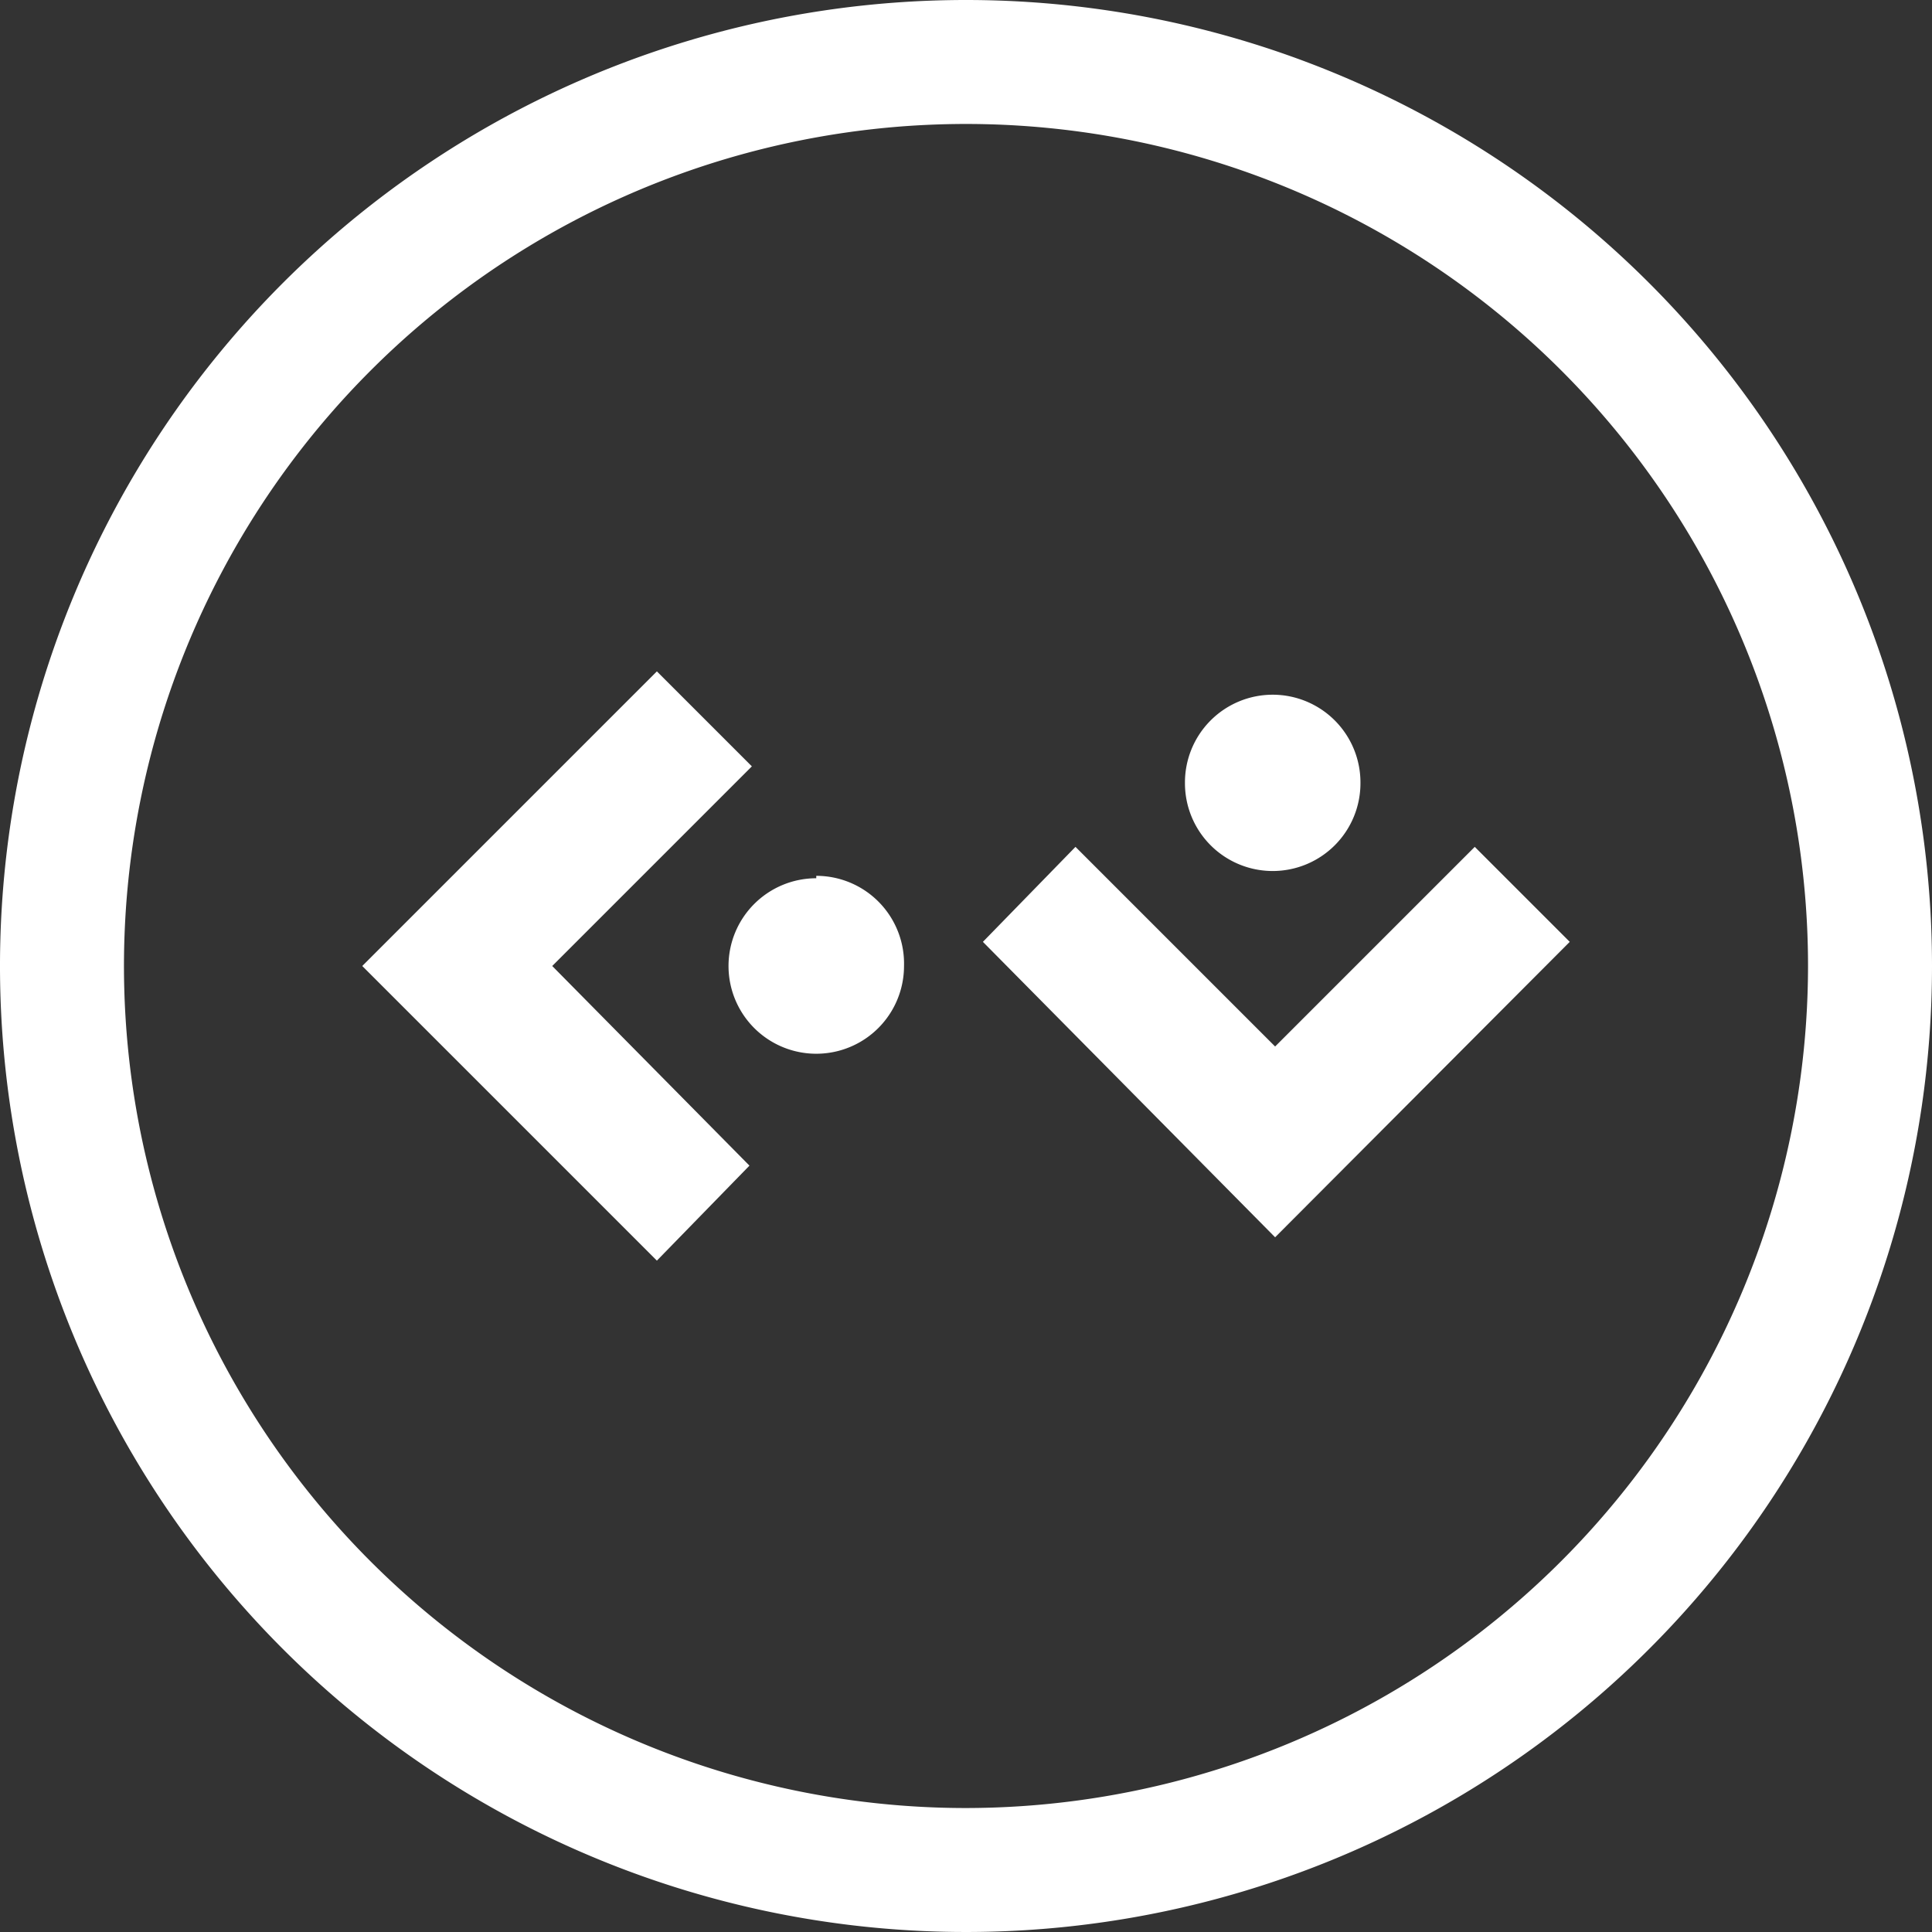 <svg xmlns="http://www.w3.org/2000/svg" viewBox="0 0 24 24"><rect x="0" y="0" width="24" height="24" fill="#333333" stroke="none"/><defs><style>.cls-1{fill:#fff;}</style></defs><g id="Layer_2" data-name="Layer 2"><g id="Layer_2-2" data-name="Layer 2"><path class="cls-1" d="M8.16,8.34,9.34,9.52,6.86,12l2.45,2.48L8.16,15.66,4.5,12Zm7.65.29a1.09,1.09,0,0,1,1.09,1.1h0a1.09,1.09,0,0,1-1.09,1.09h0a1.09,1.09,0,0,1-1.09-1.09h0A1.09,1.09,0,0,1,15.81,8.63Zm-2.45,1.89L15.84,13l2.48-2.48L19.5,11.7l-3.66,3.67L12.21,11.7Zm-3.22.36A1.09,1.09,0,0,1,11.23,12h0a1.09,1.09,0,0,1-2.18,0h0a1.09,1.09,0,0,1,1.09-1.09Z"/><path class="cls-1" d="M12,0A12,12,0,1,0,24,12,12,12,0,0,0,12,0Zm0,22.46A10.46,10.46,0,1,1,22.46,12,10.47,10.47,0,0,1,12,22.46Z"/></g></g></svg>
